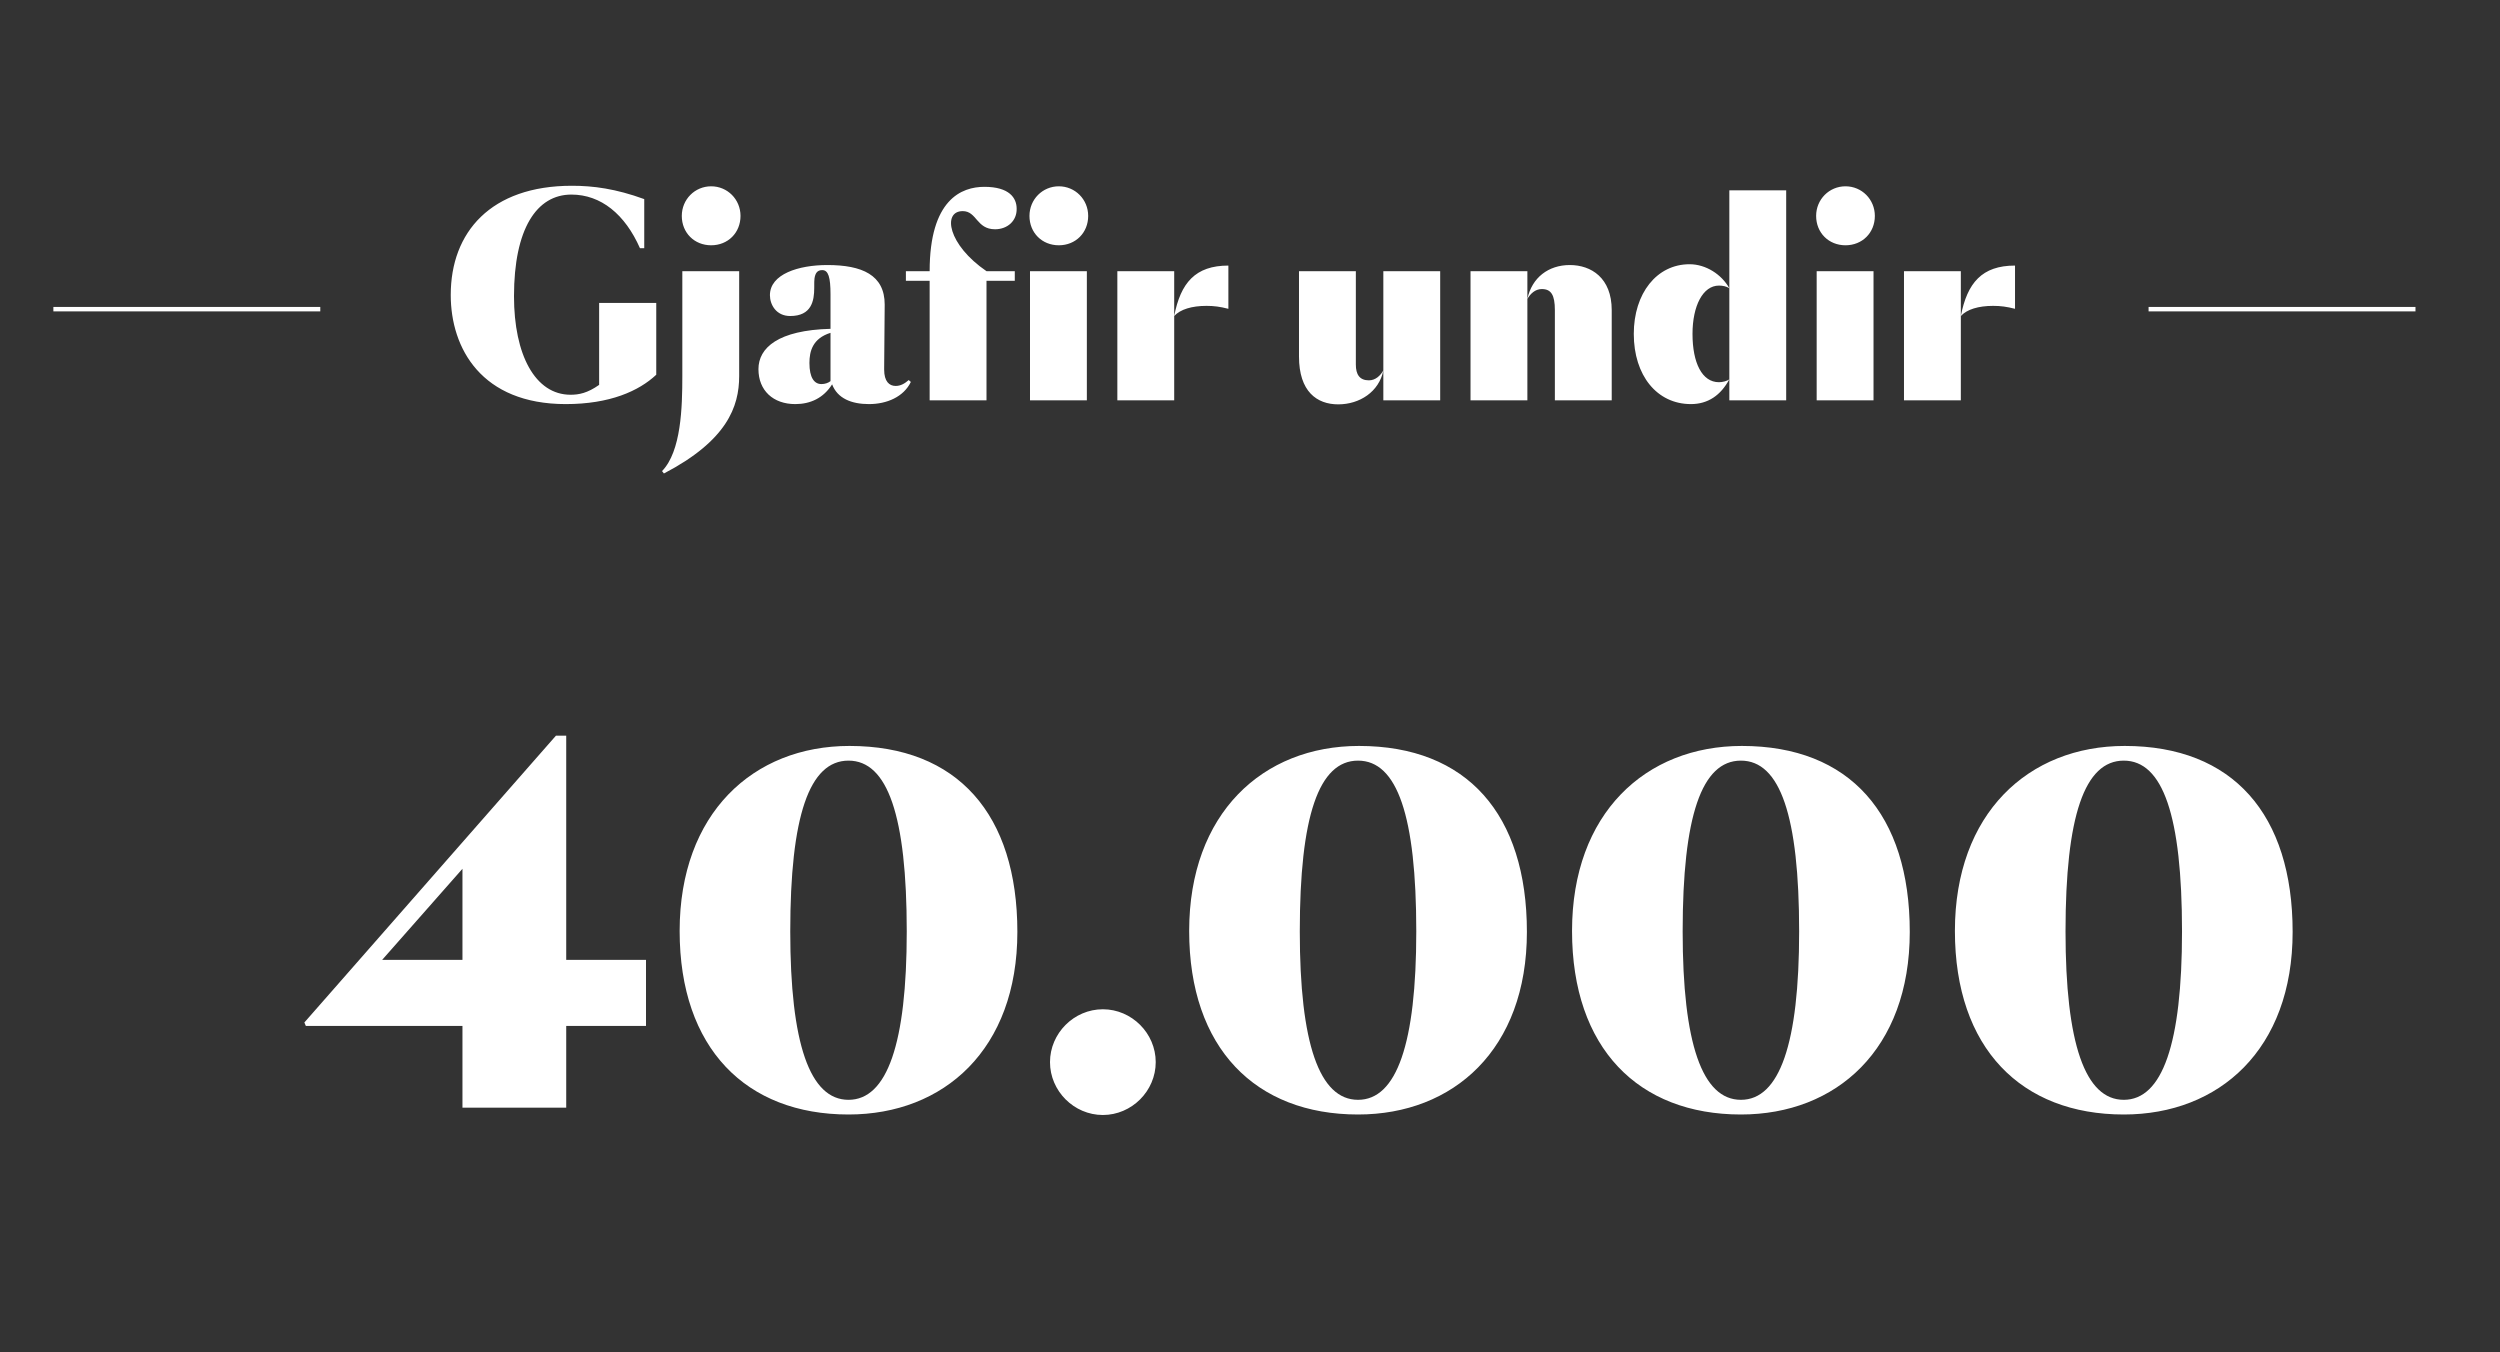 <svg width="562" height="304" viewBox="0 0 562 304" fill="none" xmlns="http://www.w3.org/2000/svg">
<rect x="0" y="0" width="562" height="304" fill="#333333" stroke="none"/>
<path d="M127.286 249H103.96V230.625H68.75L68.42 229.855L124.976 165.377H127.286V215.771H145.221V230.625H127.286V249ZM85.915 215.771H103.96V195.305L85.915 215.771ZM152.783 209.279C152.783 182.872 169.288 167.688 190.963 167.688C215.28 167.688 228.704 183.092 228.704 209.499C228.704 235.906 212.199 250.54 190.743 250.54C167.747 250.54 152.783 235.686 152.783 209.279ZM190.743 170.989C181.941 170.989 177.65 183.422 177.65 209.389C177.65 234.586 182.051 247.24 190.743 247.24C199.436 247.24 203.837 234.586 203.837 209.389C203.837 183.422 199.546 170.989 190.743 170.989ZM236.04 238.767C236.04 232.275 241.431 226.884 247.923 226.884C254.415 226.884 259.806 232.275 259.806 238.767C259.806 245.259 254.415 250.65 247.923 250.65C241.431 250.65 236.04 245.259 236.04 238.767ZM267.326 209.279C267.326 182.872 283.831 167.688 305.506 167.688C329.823 167.688 343.247 183.092 343.247 209.499C343.247 235.906 326.742 250.54 305.286 250.54C282.29 250.54 267.326 235.686 267.326 209.279ZM305.286 170.989C296.484 170.989 292.193 183.422 292.193 209.389C292.193 234.586 296.594 247.24 305.286 247.24C313.979 247.24 318.38 234.586 318.38 209.389C318.38 183.422 314.089 170.989 305.286 170.989ZM353.394 209.279C353.394 182.872 369.899 167.688 391.575 167.688C415.891 167.688 429.315 183.092 429.315 209.499C429.315 235.906 412.811 250.54 391.355 250.54C368.358 250.54 353.394 235.686 353.394 209.279ZM391.355 170.989C382.552 170.989 378.261 183.422 378.261 209.389C378.261 234.586 382.662 247.24 391.355 247.24C400.047 247.24 404.448 234.586 404.448 209.389C404.448 183.422 400.157 170.989 391.355 170.989ZM439.463 209.279C439.463 182.872 455.967 167.688 477.643 167.688C501.96 167.688 515.384 183.092 515.384 209.499C515.384 235.906 498.879 250.54 477.423 250.54C454.427 250.54 439.463 235.686 439.463 209.279ZM477.423 170.989C468.621 170.989 464.33 183.422 464.33 209.389C464.33 234.586 468.731 247.24 477.423 247.24C486.116 247.24 490.517 234.586 490.517 209.389C490.517 183.422 486.226 170.989 477.423 170.989Z" fill="white"/>
<path d="M101.326 66.3C101.326 52.2 110.326 41.76 128.566 41.76C133.366 41.76 138.406 42.42 144.826 44.76V55.8H143.866C140.506 48.18 135.106 43.74 128.446 43.74C120.646 43.74 115.546 51.42 115.546 66.6C115.546 79.74 120.286 88.74 128.266 88.74C130.126 88.74 132.046 88.38 134.686 86.52V68.1H147.526V84.24C143.626 87.9 137.086 90.84 127.186 90.84C108.286 90.84 101.326 78.36 101.326 66.3ZM153.267 48.54C153.267 44.82 156.207 41.88 159.867 41.88C163.527 41.88 166.467 44.82 166.467 48.54C166.467 52.32 163.647 55.14 159.867 55.14C156.087 55.14 153.267 52.32 153.267 48.54ZM153.387 60.96H166.167V84.54C166.167 91.44 163.407 99.06 149.247 106.44L148.827 105.9C153.147 101.46 153.387 91.5 153.387 84.54V60.96ZM181.959 81.6C181.959 84.9 183.039 86.34 184.659 86.34C185.439 86.34 186.159 86.1 186.699 85.68V74.82C182.679 76.08 181.959 78.96 181.959 81.6ZM198.879 68.46L198.759 82.8V83.1C198.759 85.74 199.899 86.76 201.339 86.76C202.479 86.76 203.379 86.22 204.279 85.44L204.759 85.86C203.139 89.22 199.359 90.84 195.339 90.84C191.439 90.84 188.259 89.58 187.059 86.4C185.139 89.46 182.199 90.84 178.779 90.84C173.799 90.84 170.499 87.78 170.499 82.98C170.499 78.18 174.939 74.22 186.699 73.92V66.18C186.699 62.34 186.219 60.72 184.839 60.72C183.699 60.72 183.279 61.44 183.099 62.58C183.039 62.88 183.039 63.6 183.039 64.74C183.039 67.62 182.439 71.04 177.639 71.04C174.459 71.04 173.079 68.46 173.079 66.36C173.079 61.62 179.499 59.58 185.979 59.58C193.779 59.58 198.879 61.8 198.879 68.46ZM203.644 63.12V60.96H208.984C208.984 44.82 216.184 42 221.284 42C226.924 42 228.544 44.52 228.544 46.92C228.604 49.62 226.504 51.54 223.684 51.54C219.484 51.54 219.604 47.46 216.424 47.46C211.804 47.46 213.064 55.02 221.764 60.96H228.124V63.12H221.764V90H208.984V63.12H203.644ZM231.544 90V60.96H244.324V90H231.544ZM231.424 48.54C231.424 44.82 234.364 41.88 238.024 41.88C241.684 41.88 244.624 44.82 244.624 48.54C244.624 52.32 241.804 55.14 238.024 55.14C234.244 55.14 231.424 52.32 231.424 48.54ZM263.96 71.04V90H251.18V60.96H263.96V71.04C265.4 63.6 268.7 59.7 276.14 59.7V69.42C274.28 68.94 272.9 68.76 271.22 68.76C267.92 68.76 265.34 69.54 263.96 71.04ZM310.974 90V60.96H323.754V90H310.974ZM310.974 83.28C310.014 88.08 305.634 90.9 300.834 90.9C296.034 90.9 292.014 88.02 292.014 80.16V60.96H304.794V81.96C304.794 84.18 305.634 85.5 307.734 85.5C309.234 85.5 310.314 84.42 310.974 83.28ZM343.354 67.2C344.374 62.4 348.094 59.58 352.894 59.58C357.694 59.58 362.314 62.46 362.314 69.72V90H349.534V69.72C349.534 66.3 348.694 64.98 346.594 64.98C345.094 64.98 344.014 66.06 343.354 67.2ZM343.354 60.96V90H330.574V60.96H343.354ZM388.755 64.8C388.095 64.38 387.315 64.2 386.415 64.2C382.815 64.2 380.475 68.76 380.475 75.06C380.475 81.6 382.635 85.92 386.415 85.92C387.195 85.92 388.215 85.68 388.755 85.26C386.835 88.86 383.955 90.84 380.115 90.84C372.495 90.84 367.275 84.42 367.275 75.06C367.275 65.94 372.435 59.4 379.815 59.4C383.475 59.4 387.015 61.68 388.755 64.8ZM401.535 90H388.755V42.78H401.535V90ZM408.387 90V60.96H421.167V90H408.387ZM408.267 48.54C408.267 44.82 411.207 41.88 414.867 41.88C418.527 41.88 421.467 44.82 421.467 48.54C421.467 52.32 418.647 55.14 414.867 55.14C411.087 55.14 408.267 52.32 408.267 48.54ZM440.796 71.04V90H428.016V60.96H440.796V71.04C442.236 63.6 445.536 59.7 452.976 59.7V69.42C451.116 68.94 449.736 68.76 448.056 68.76C444.756 68.76 442.176 69.54 440.796 71.04Z" fill="white"/>
<line x1="72" y1="69.5" x2="12" y2="69.5" stroke="white"/>
<line x1="543" y1="69.5" x2="483" y2="69.5" stroke="white"/>
</svg>
